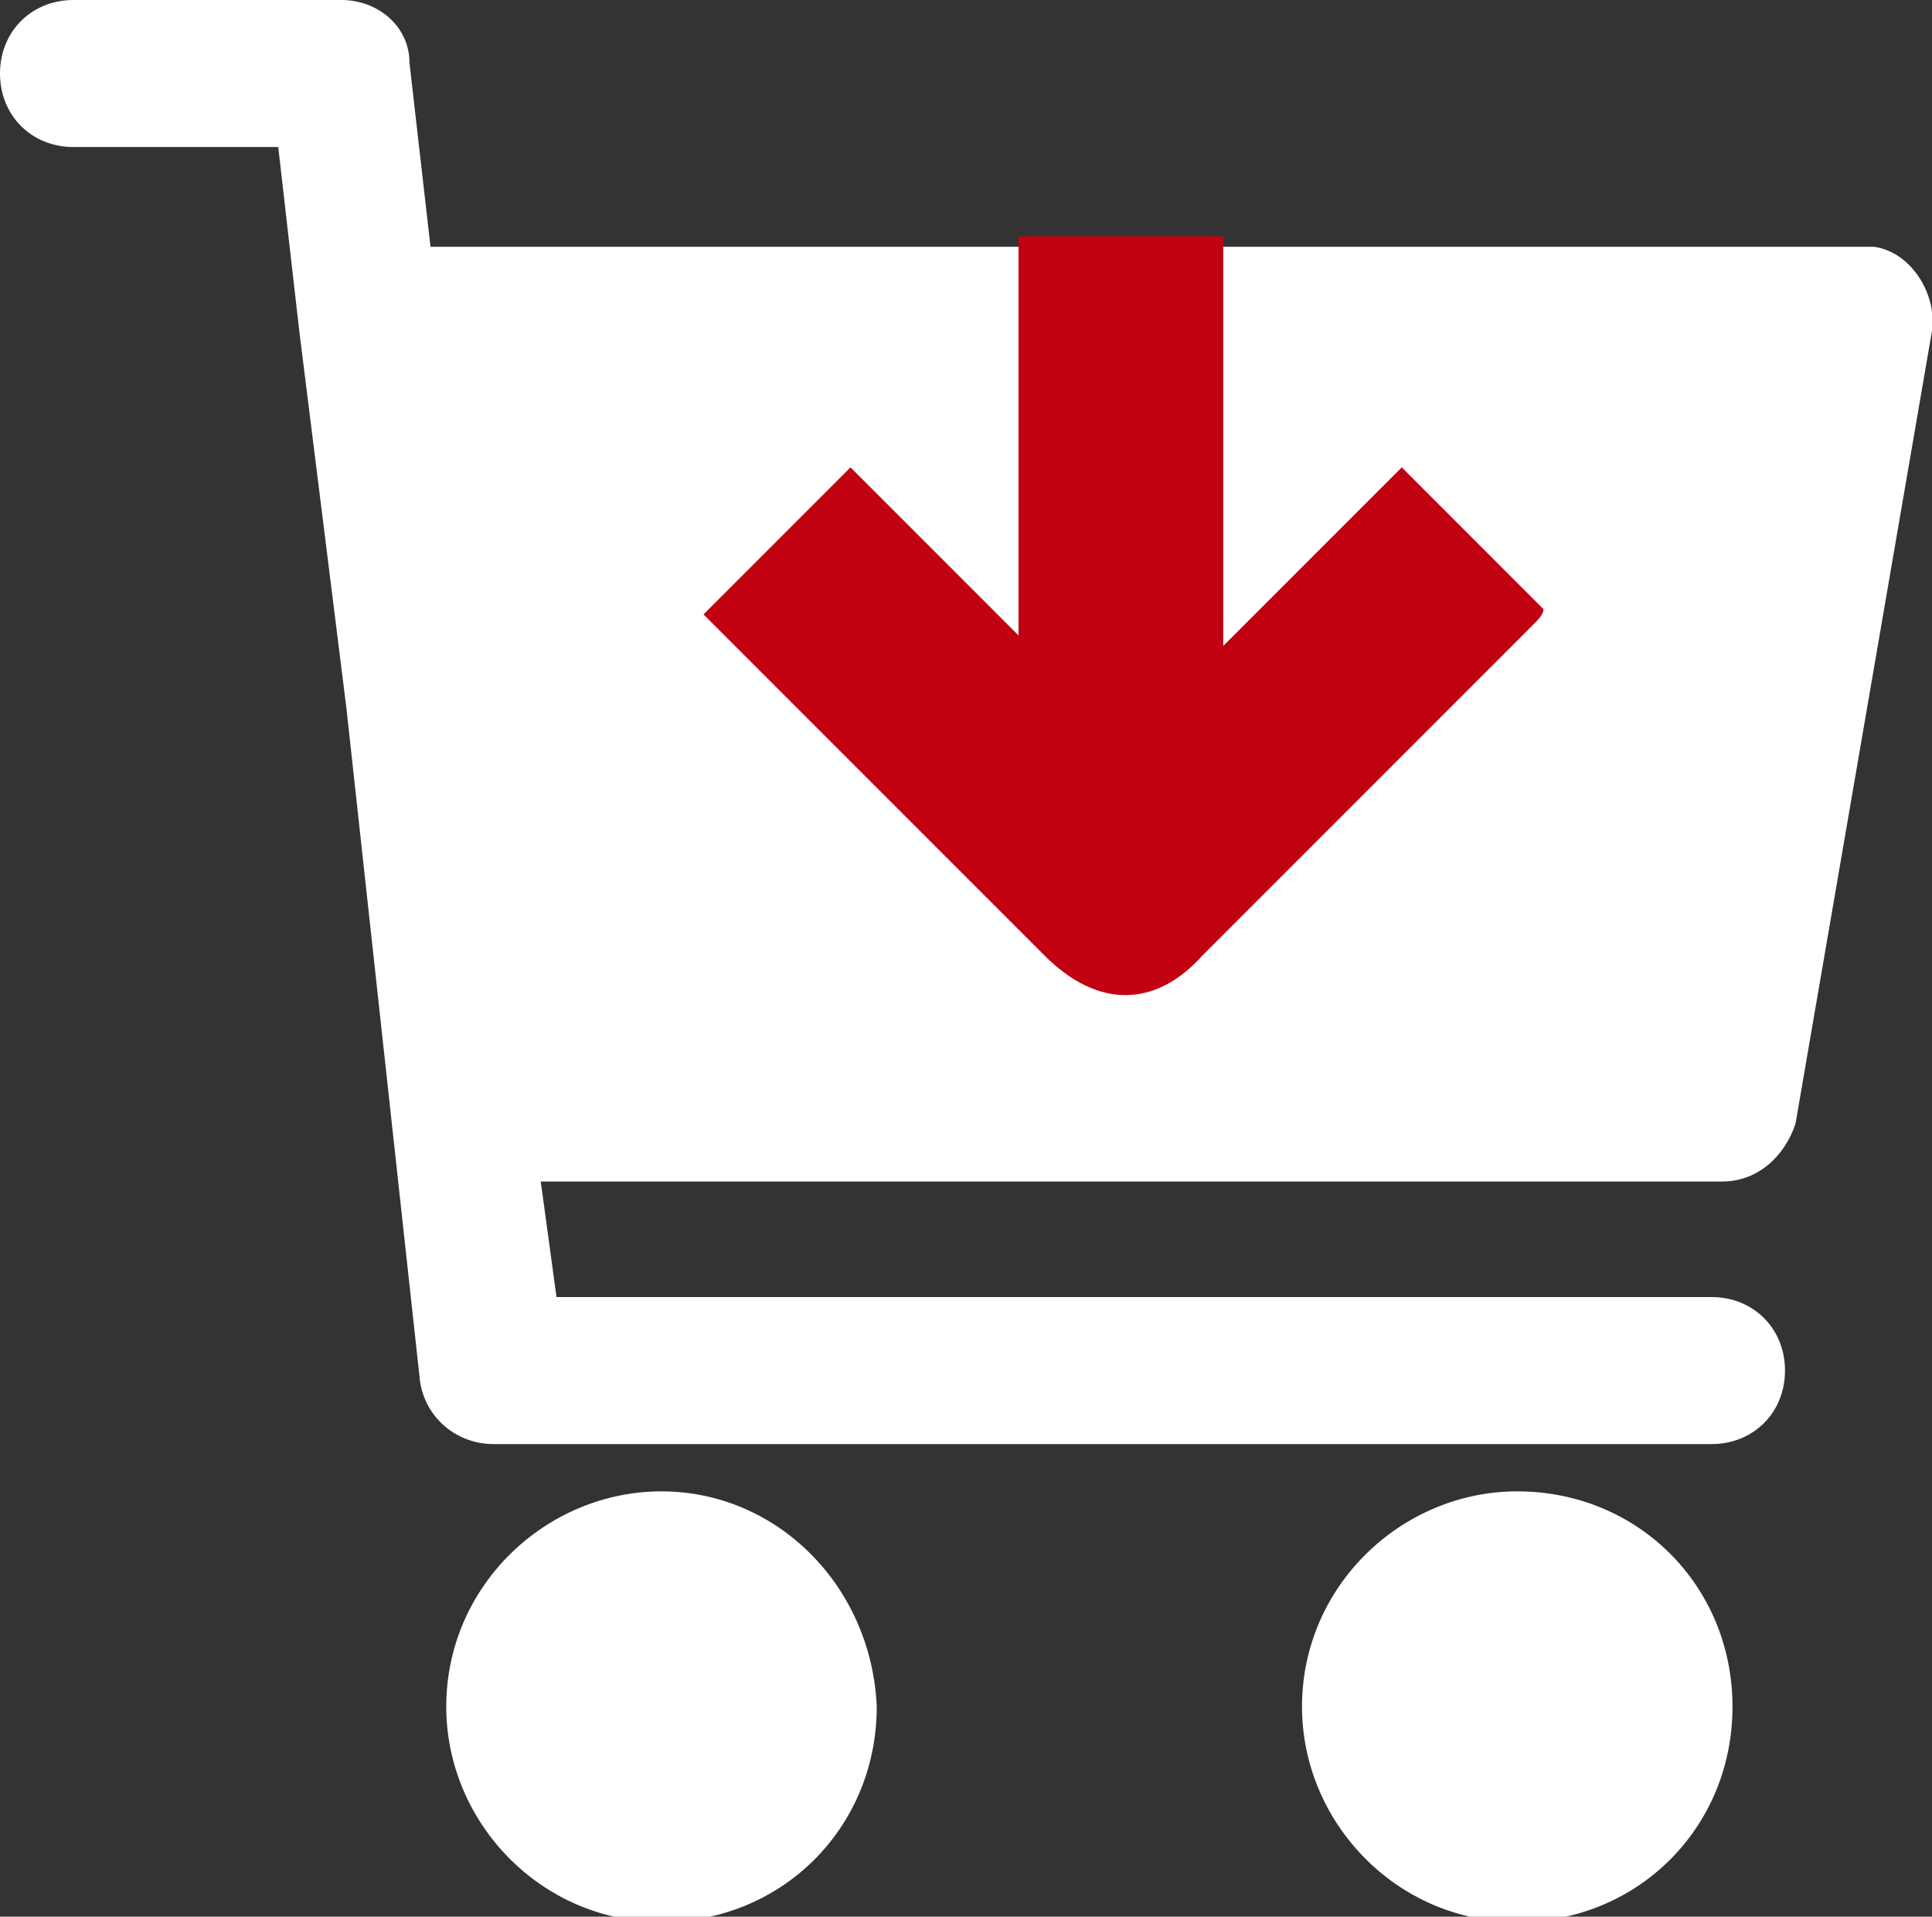 <?xml version="1.0" encoding="utf-8"?>
<!-- Generator: Adobe Illustrator 26.3.1, SVG Export Plug-In . SVG Version: 6.00 Build 0)  -->
<svg version="1.1"
	 id="svg19" xmlns:sodipodi="http://sodipodi.sourceforge.net/DTD/sodipodi-0.dtd" xmlns:inkscape="http://www.inkscape.org/namespaces/inkscape" xmlns:svg="http://www.w3.org/2000/svg" xmlns:rdf="http://www.w3.org/1999/02/22-rdf-syntax-ns#" xmlns:dc="http://purl.org/dc/elements/1.1/" xmlns:cc="http://creativecommons.org/ns#"
	 xmlns="http://www.w3.org/2000/svg" xmlns:xlink="http://www.w3.org/1999/xlink" x="0px" y="0px" viewBox="0 0 36.8 36.5"
	 style="enable-background:new 0 0 36.8 36.5;" xml:space="preserve">
<rect x="0" y="0" width="36.8" height="36.5" fill="#333333" stroke="none"/>
<style type="text/css">
	.st0{fill:#FFFFFF;}
	.st1{fill:#A6A6A6;}
	.st2{fill:#C10012;}
</style>
<sodipodi:namedview  bordercolor="#666666" borderopacity="1" gridtolerance="10" guidetolerance="10" id="namedview21" inkscape:current-layer="g15" inkscape:cx="18.415001" inkscape:cy="18.275" inkscape:pageopacity="0" inkscape:pageshadow="2" inkscape:window-height="1017" inkscape:window-maximized="1" inkscape:window-width="1920" inkscape:window-x="-8" inkscape:window-y="-8" inkscape:zoom="20.601916" objecttolerance="10" pagecolor="#ffffff" showgrid="false">
	</sodipodi:namedview>
<g id="Calque_1">
</g>
<g>
	<path class="st0" d="M35.7,4.7c-0.1,0-0.2,0-0.2,0H8.2L7.8,1.2C7.8,0.5,7.2,0,6.5,0H1.4C0.6,0,0,0.6,0,1.4s0.6,1.4,1.4,1.4h3.9
		l0.4,3.5l0,0l0.9,7.2l0,0L8,26.3c0.1,0.7,0.7,1.2,1.4,1.2h23.2c0.8,0,1.4-0.6,1.4-1.4s-0.6-1.4-1.4-1.4h-22l-0.3-2.2h22.5
		c0.7,0,1.2-0.5,1.4-1.1l2.6-15.1C36.9,5.6,36.4,4.8,35.7,4.7z"/>
	<path class="st0" d="M12.6,28.4c-2.2,0-4.1,1.8-4.1,4.1c0,2.2,1.8,4.1,4.1,4.1s4.1-1.8,4.1-4.1C16.6,30.2,14.8,28.4,12.6,28.4z
		 M11.2,32.5c0-0.7,0.6-1.3,1.3-1.3l0,0C11.8,31.1,11.2,31.7,11.2,32.5c0,0.7,0.6,1.3,1.3,1.3l0,0C11.8,33.8,11.2,33.2,11.2,32.5z"
		/>
	<polygon class="st1" points="16.7,32.5 16.7,32.5 16.6,32.5 	"/>
	<path class="st1" d="M33,32.5L33,32.5L33,32.5z"/>
	<path class="st0" d="M28.9,28.4c-2.2,0-4.1,1.8-4.1,4.1c0,2.2,1.8,4.1,4.1,4.1s4.1-1.8,4.1-4.1S31.2,28.4,28.9,28.4z M27.6,32.5
		c0-0.7,0.6-1.3,1.3-1.3l0,0C28.2,31.1,27.6,31.7,27.6,32.5c0,0.7,0.6,1.3,1.3,1.3l0,0C28.2,33.8,27.6,33.2,27.6,32.5z"/>
</g>
<g>
	<path class="st2" d="M16.2,8.9c-1,1-1.9,1.9-2.8,2.8c0.1,0.1,0.2,0.2,0.3,0.3c2.1,2.1,4.1,4.1,6.2,6.2c1,1,2.1,1,3,0
		c2.1-2.1,4.2-4.2,6.3-6.3c0.1-0.1,0.2-0.2,0.2-0.3c-0.9-0.9-1.8-1.8-2.7-2.7c-1.1,1.1-2.2,2.2-3.4,3.4c0-2.7,0-5.3,0-7.8h-3.9
		c0,2.5,0,5.1,0,7.6C18.4,11.1,17.3,10,16.2,8.9z"/>
</g>
</svg>
